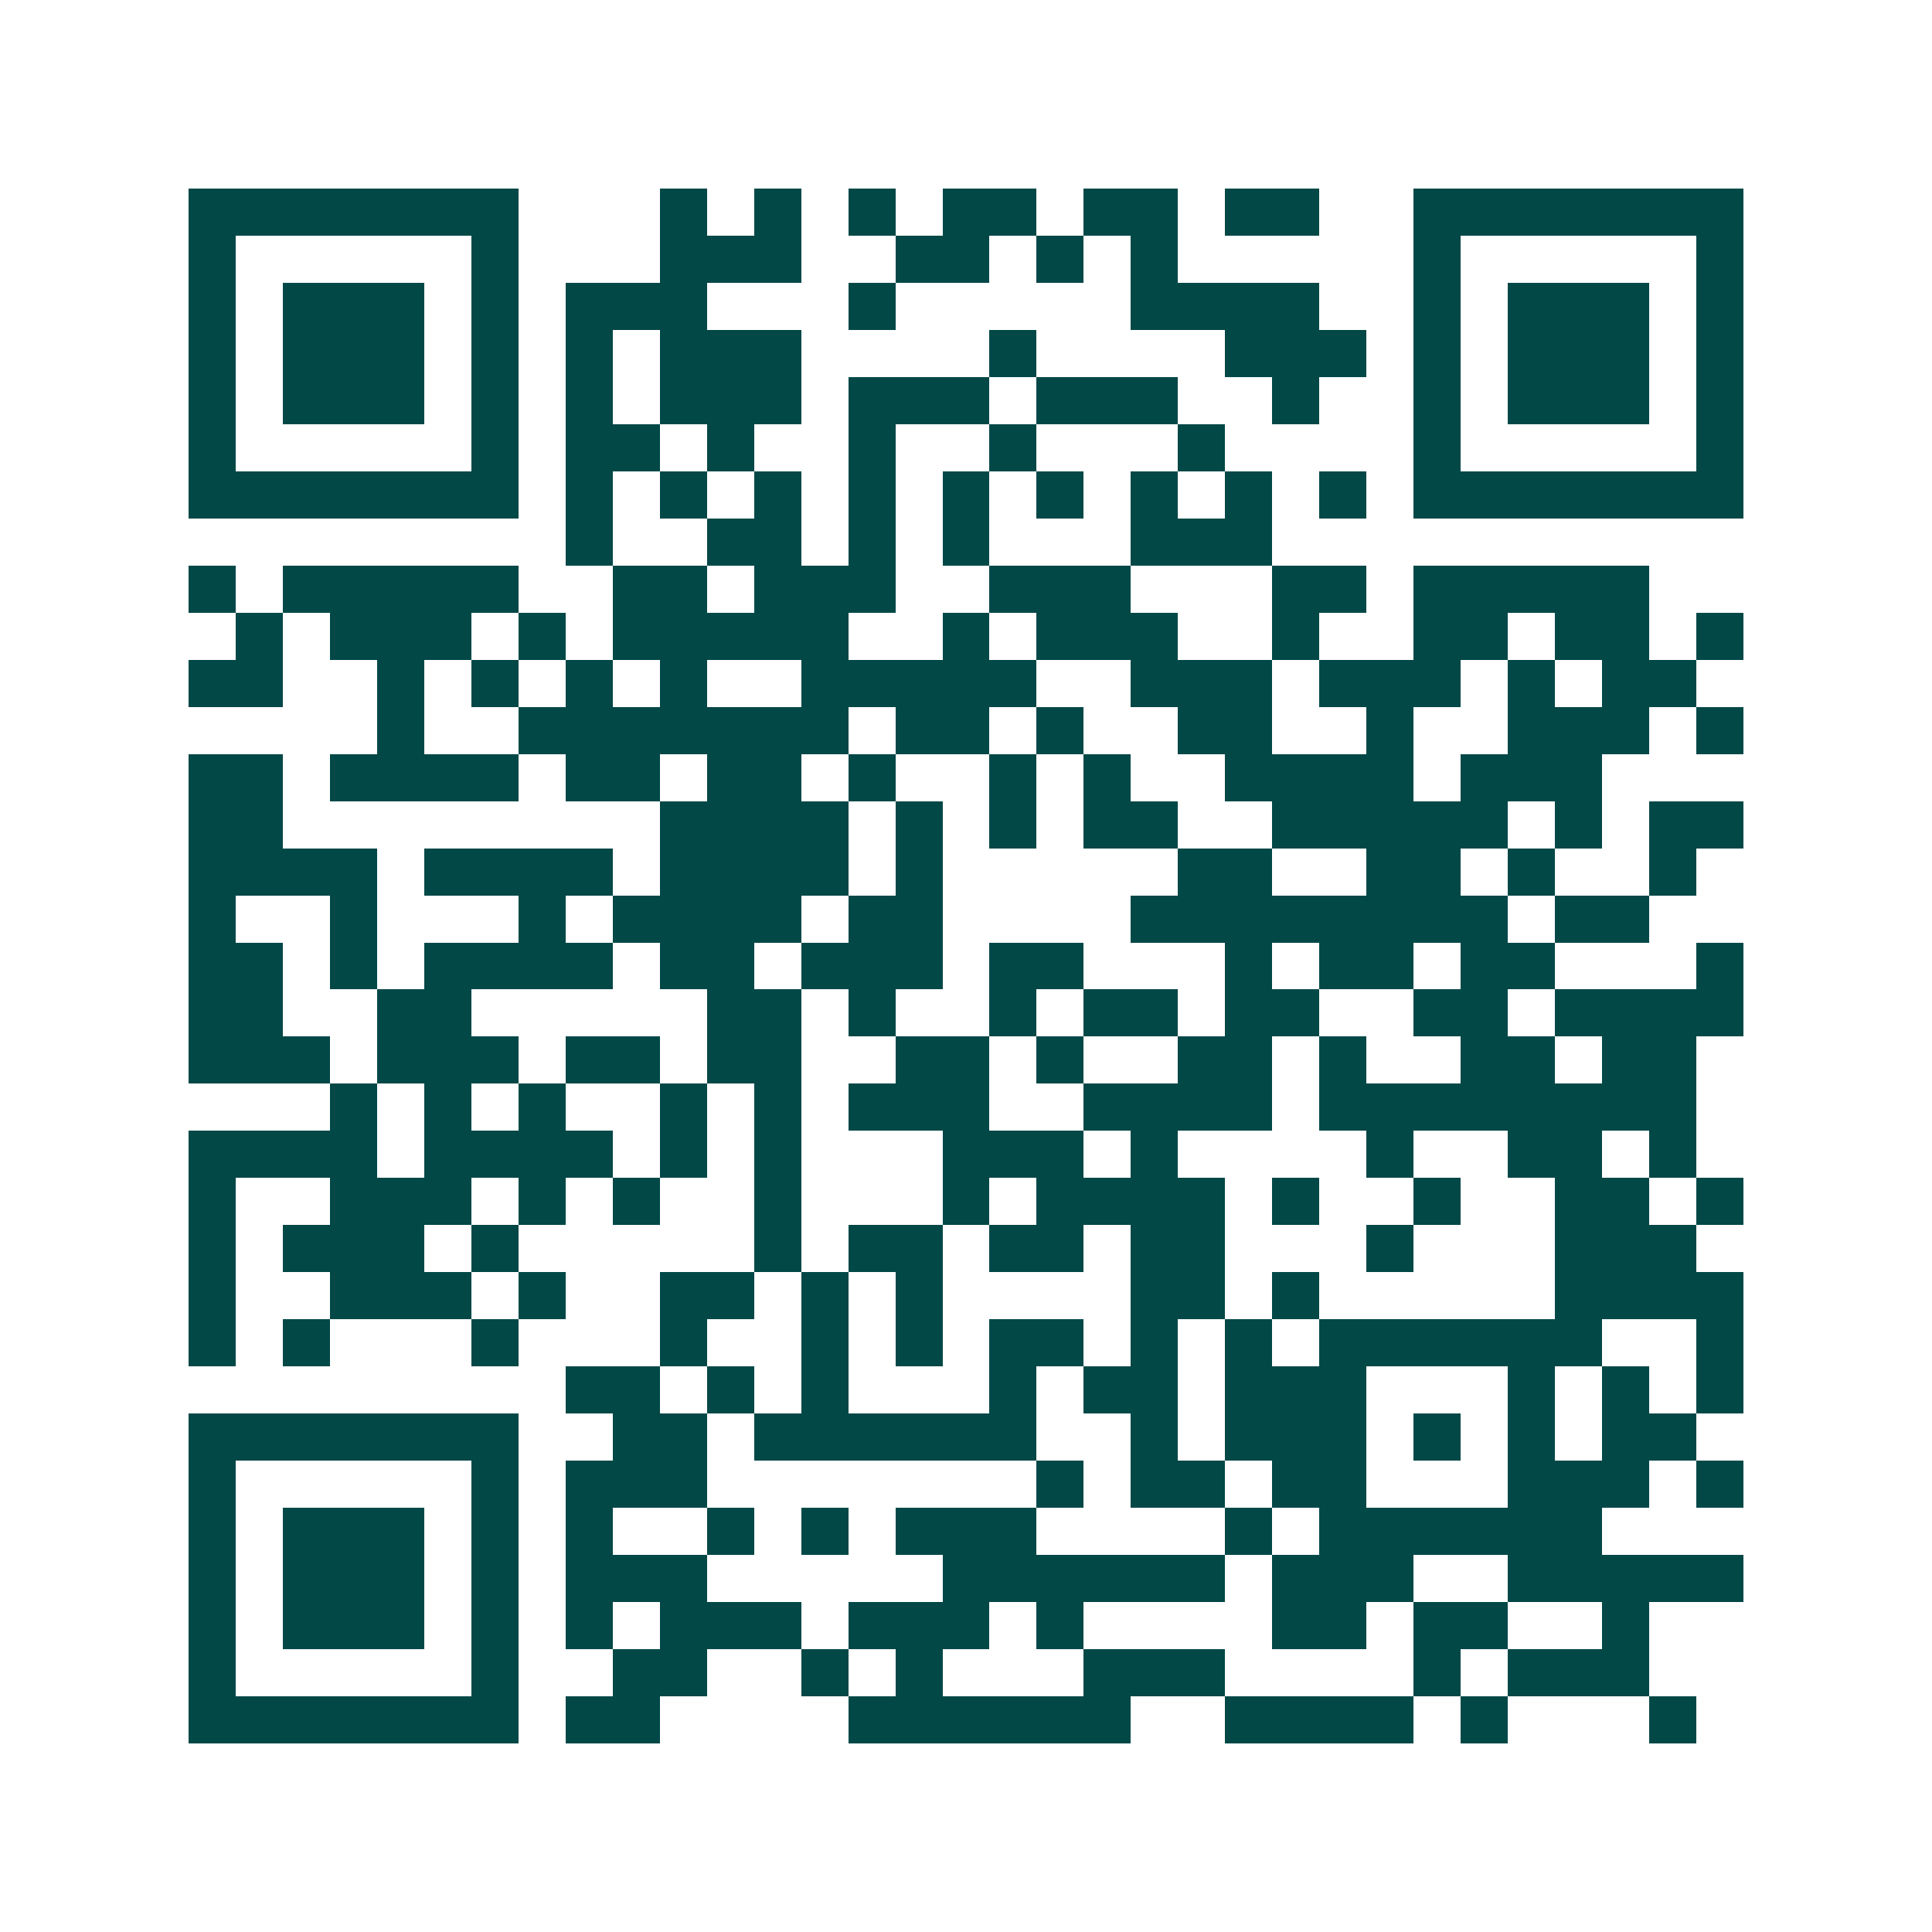 <svg xmlns="http://www.w3.org/2000/svg" width="200" height="200" viewBox="0 0 41 41" shape-rendering="crispEdges"><path fill="#ffffff" d="M0 0h41v41H0z"/><path stroke="#014847" d="M4 4.5h7m3 0h1m1 0h1m1 0h1m1 0h2m1 0h2m1 0h2m2 0h7M4 5.5h1m5 0h1m3 0h3m2 0h2m1 0h1m1 0h1m5 0h1m5 0h1M4 6.5h1m1 0h3m1 0h1m1 0h3m3 0h1m5 0h4m2 0h1m1 0h3m1 0h1M4 7.5h1m1 0h3m1 0h1m1 0h1m1 0h3m4 0h1m4 0h3m1 0h1m1 0h3m1 0h1M4 8.5h1m1 0h3m1 0h1m1 0h1m1 0h3m1 0h3m1 0h3m2 0h1m2 0h1m1 0h3m1 0h1M4 9.5h1m5 0h1m1 0h2m1 0h1m2 0h1m2 0h1m3 0h1m4 0h1m5 0h1M4 10.5h7m1 0h1m1 0h1m1 0h1m1 0h1m1 0h1m1 0h1m1 0h1m1 0h1m1 0h1m1 0h7M12 11.5h1m2 0h2m1 0h1m1 0h1m3 0h3M4 12.5h1m1 0h5m2 0h2m1 0h3m2 0h3m3 0h2m1 0h5M5 13.5h1m1 0h3m1 0h1m1 0h5m2 0h1m1 0h3m2 0h1m2 0h2m1 0h2m1 0h1M4 14.5h2m2 0h1m1 0h1m1 0h1m1 0h1m2 0h5m2 0h3m1 0h3m1 0h1m1 0h2M8 15.5h1m2 0h7m1 0h2m1 0h1m2 0h2m2 0h1m2 0h3m1 0h1M4 16.5h2m1 0h4m1 0h2m1 0h2m1 0h1m2 0h1m1 0h1m2 0h4m1 0h3M4 17.5h2m8 0h4m1 0h1m1 0h1m1 0h2m2 0h5m1 0h1m1 0h2M4 18.5h4m1 0h4m1 0h4m1 0h1m5 0h2m2 0h2m1 0h1m2 0h1M4 19.5h1m2 0h1m3 0h1m1 0h4m1 0h2m4 0h8m1 0h2M4 20.5h2m1 0h1m1 0h4m1 0h2m1 0h3m1 0h2m3 0h1m1 0h2m1 0h2m3 0h1M4 21.5h2m2 0h2m5 0h2m1 0h1m2 0h1m1 0h2m1 0h2m2 0h2m1 0h4M4 22.5h3m1 0h3m1 0h2m1 0h2m2 0h2m1 0h1m2 0h2m1 0h1m2 0h2m1 0h2M7 23.5h1m1 0h1m1 0h1m2 0h1m1 0h1m1 0h3m2 0h4m1 0h8M4 24.5h4m1 0h4m1 0h1m1 0h1m3 0h3m1 0h1m4 0h1m2 0h2m1 0h1M4 25.5h1m2 0h3m1 0h1m1 0h1m2 0h1m3 0h1m1 0h4m1 0h1m2 0h1m2 0h2m1 0h1M4 26.5h1m1 0h3m1 0h1m5 0h1m1 0h2m1 0h2m1 0h2m3 0h1m3 0h3M4 27.5h1m2 0h3m1 0h1m2 0h2m1 0h1m1 0h1m4 0h2m1 0h1m5 0h4M4 28.5h1m1 0h1m3 0h1m3 0h1m2 0h1m1 0h1m1 0h2m1 0h1m1 0h1m1 0h6m2 0h1M12 29.5h2m1 0h1m1 0h1m3 0h1m1 0h2m1 0h3m3 0h1m1 0h1m1 0h1M4 30.5h7m2 0h2m1 0h6m2 0h1m1 0h3m1 0h1m1 0h1m1 0h2M4 31.5h1m5 0h1m1 0h3m7 0h1m1 0h2m1 0h2m3 0h3m1 0h1M4 32.5h1m1 0h3m1 0h1m1 0h1m2 0h1m1 0h1m1 0h3m4 0h1m1 0h6M4 33.5h1m1 0h3m1 0h1m1 0h3m5 0h6m1 0h3m2 0h5M4 34.5h1m1 0h3m1 0h1m1 0h1m1 0h3m1 0h3m1 0h1m4 0h2m1 0h2m2 0h1M4 35.5h1m5 0h1m2 0h2m2 0h1m1 0h1m3 0h3m4 0h1m1 0h3M4 36.5h7m1 0h2m4 0h6m2 0h4m1 0h1m3 0h1"/></svg>
